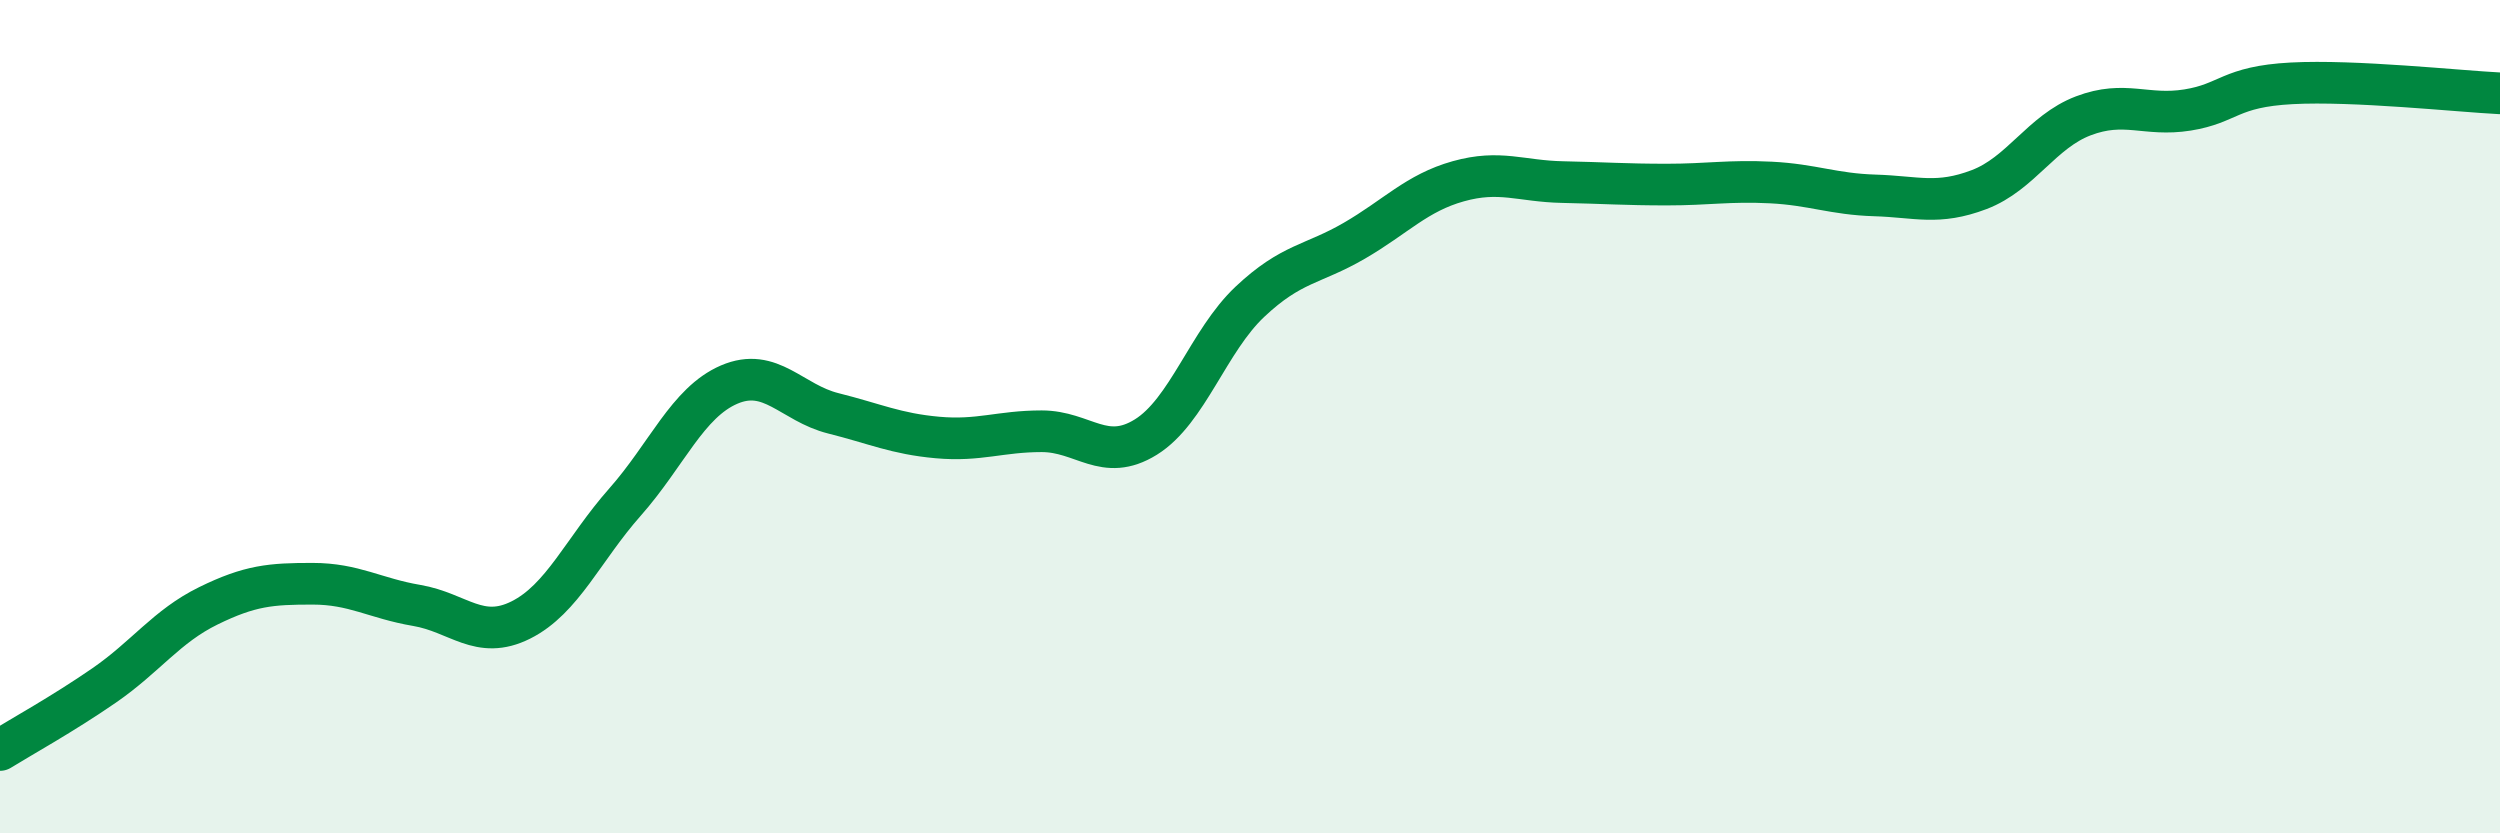 
    <svg width="60" height="20" viewBox="0 0 60 20" xmlns="http://www.w3.org/2000/svg">
      <path
        d="M 0,18 C 0.5,17.69 1.5,17.14 2.5,16.45 C 3.5,15.76 4,15.03 5,14.54 C 6,14.05 6.5,14.01 7.5,14.01 C 8.5,14.01 9,14.36 10,14.53 C 11,14.7 11.5,15.38 12.5,14.88 C 13.5,14.38 14,13.18 15,12.05 C 16,10.92 16.5,9.66 17.5,9.23 C 18.5,8.8 19,9.67 20,9.92 C 21,10.17 21.5,10.41 22.5,10.5 C 23.5,10.59 24,10.35 25,10.35 C 26,10.35 26.5,11.11 27.5,10.49 C 28.5,9.87 29,8.18 30,7.24 C 31,6.3 31.5,6.36 32.5,5.78 C 33.5,5.2 34,4.63 35,4.35 C 36,4.07 36.5,4.35 37.5,4.37 C 38.5,4.39 39,4.43 40,4.43 C 41,4.43 41.5,4.33 42.5,4.38 C 43.5,4.43 44,4.66 45,4.69 C 46,4.72 46.5,4.93 47.5,4.55 C 48.5,4.17 49,3.16 50,2.78 C 51,2.4 51.5,2.8 52.5,2.64 C 53.5,2.48 53.5,2.08 55,2 C 56.5,1.92 59,2.19 60,2.24L60 20L0 20Z"
        fill="#008740"
        opacity="0.1"
        stroke-linecap="round"
        stroke-linejoin="round"
      />
      <path
        d="M 0,18 C 0.5,17.69 1.5,17.14 2.5,16.45 C 3.5,15.76 4,15.03 5,14.54 C 6,14.05 6.5,14.01 7.5,14.01 C 8.5,14.01 9,14.36 10,14.53 C 11,14.7 11.5,15.38 12.5,14.88 C 13.5,14.38 14,13.18 15,12.05 C 16,10.92 16.5,9.66 17.5,9.23 C 18.5,8.8 19,9.67 20,9.92 C 21,10.17 21.5,10.41 22.5,10.5 C 23.5,10.59 24,10.35 25,10.35 C 26,10.35 26.5,11.11 27.5,10.49 C 28.5,9.87 29,8.18 30,7.24 C 31,6.3 31.5,6.36 32.5,5.78 C 33.5,5.2 34,4.63 35,4.35 C 36,4.07 36.5,4.35 37.5,4.37 C 38.5,4.39 39,4.43 40,4.43 C 41,4.43 41.5,4.33 42.5,4.38 C 43.5,4.43 44,4.66 45,4.69 C 46,4.72 46.5,4.93 47.5,4.55 C 48.5,4.17 49,3.16 50,2.78 C 51,2.4 51.5,2.8 52.5,2.64 C 53.5,2.48 53.5,2.08 55,2 C 56.5,1.92 59,2.19 60,2.24"
        stroke="#008740"
        stroke-width="1"
        fill="none"
        stroke-linecap="round"
        stroke-linejoin="round"
      />
    </svg>
  